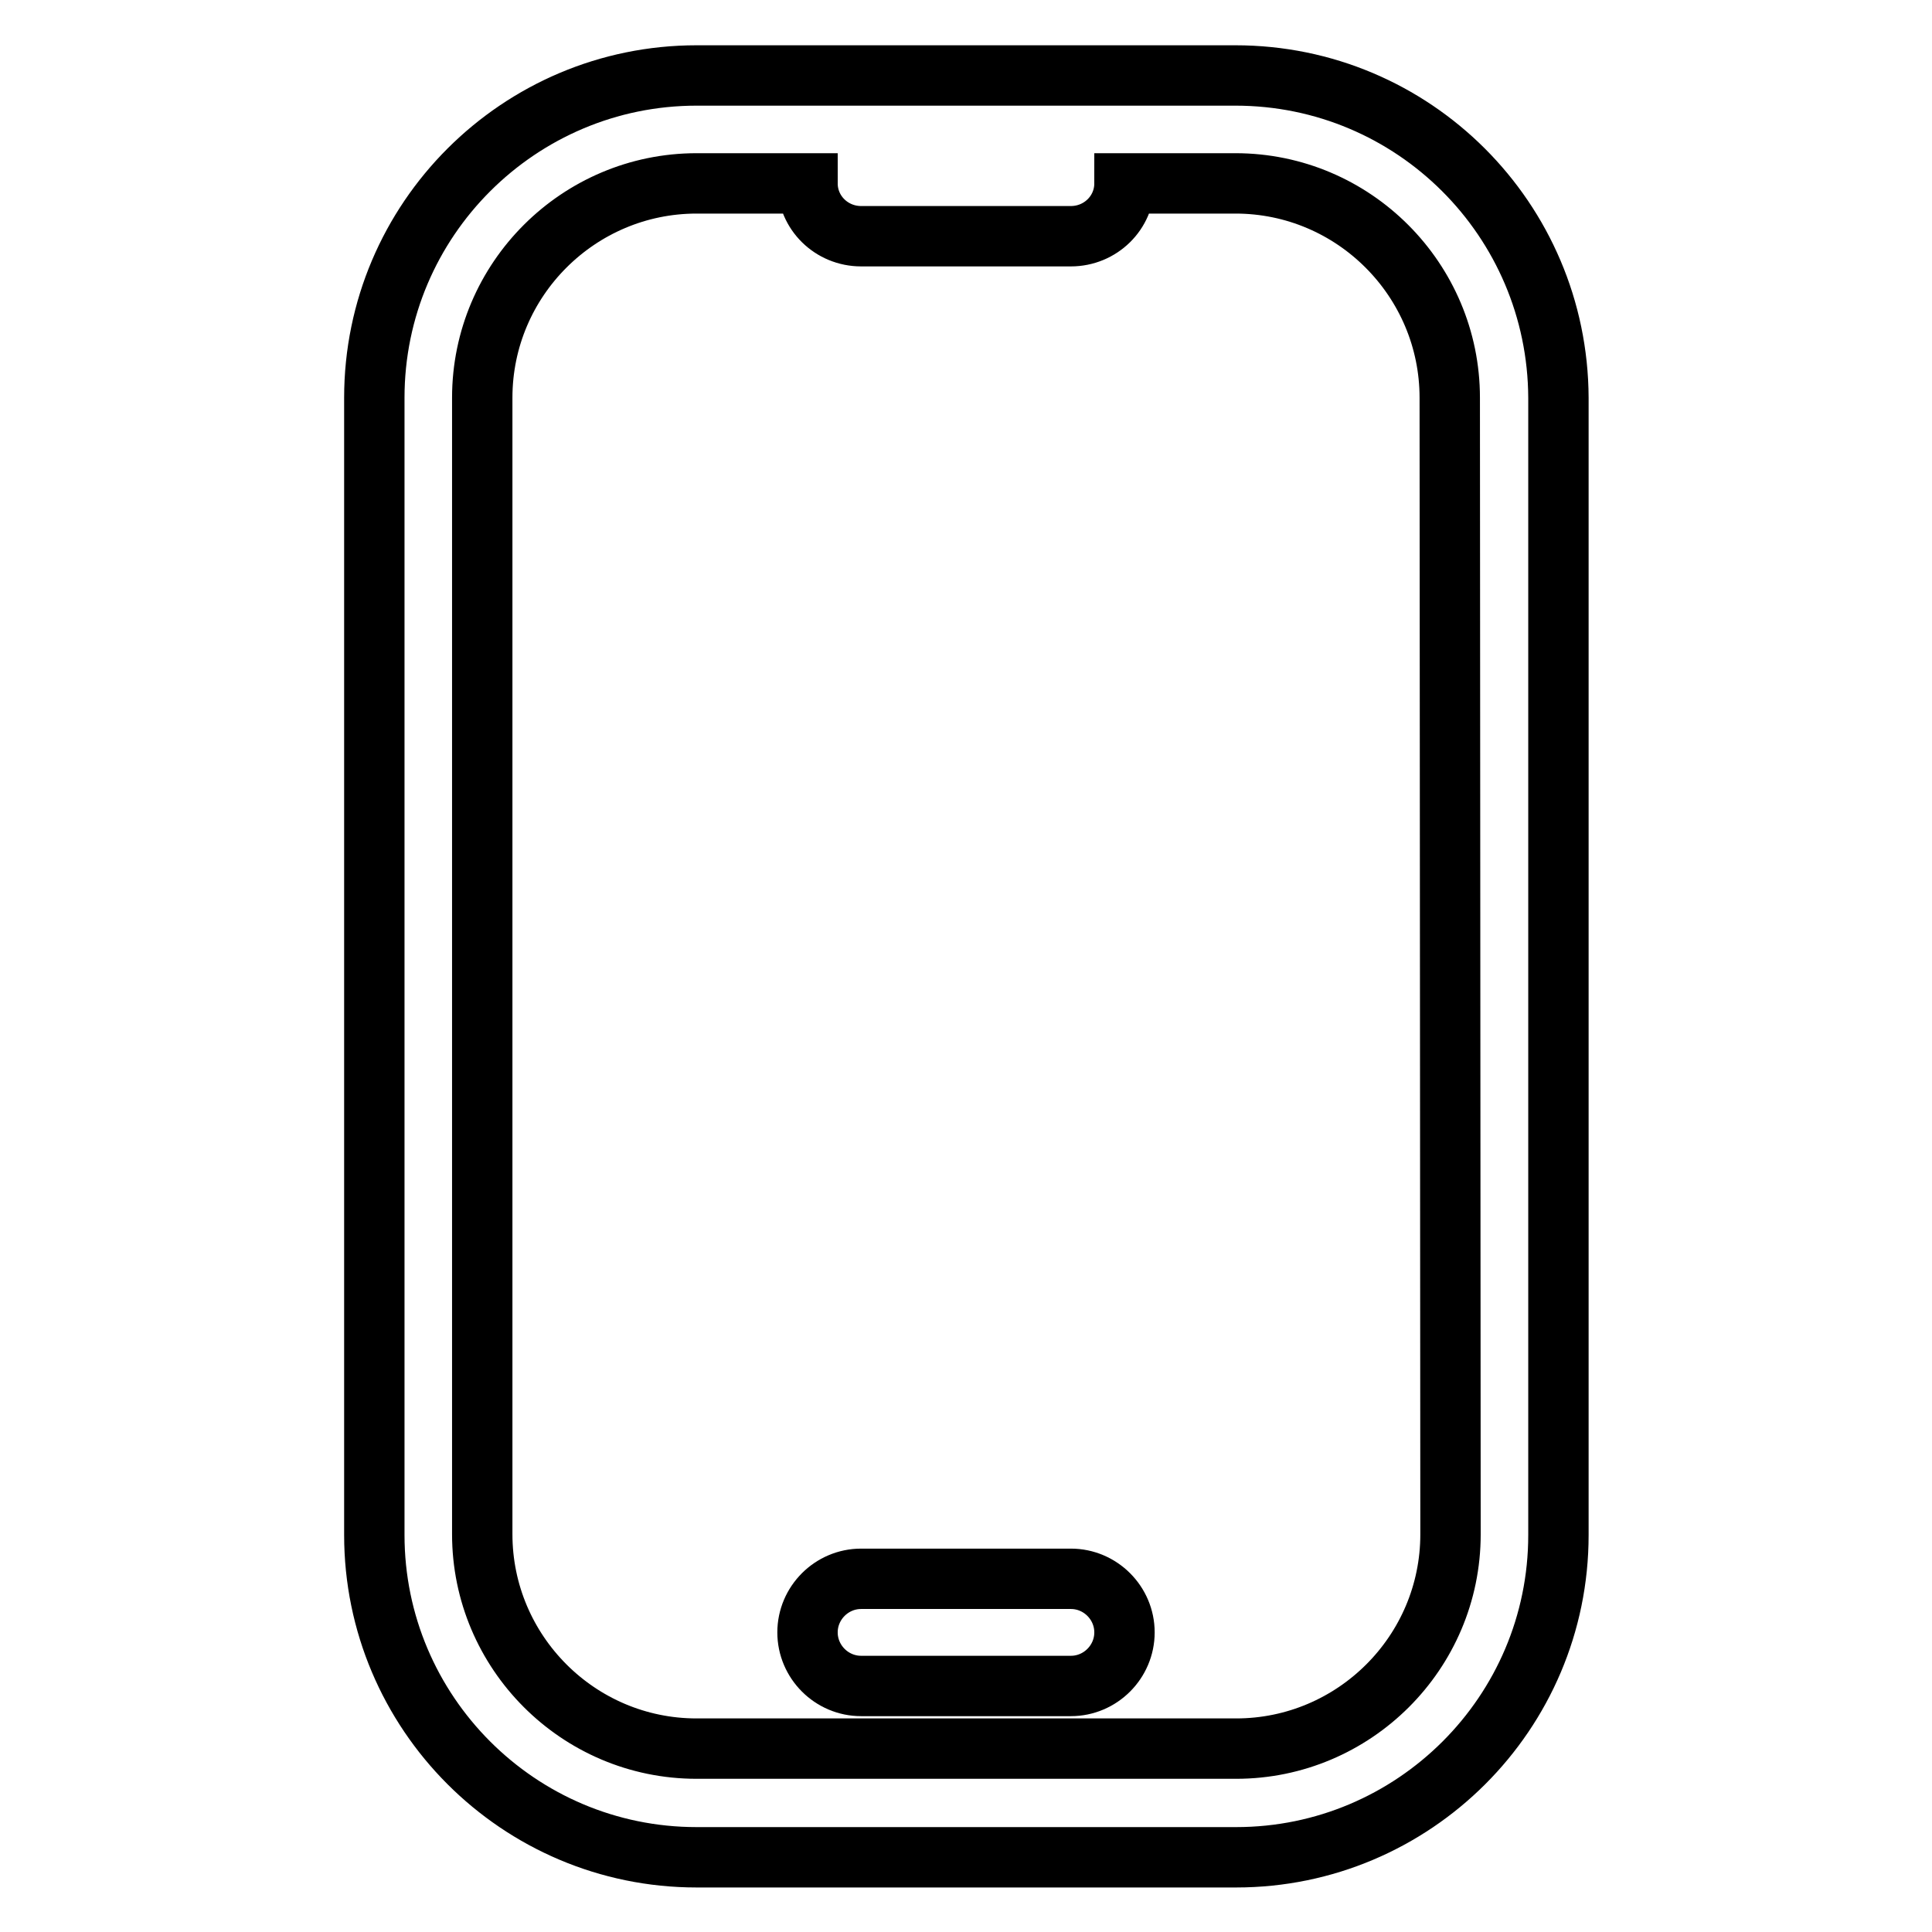 <?xml version="1.0" encoding="utf-8"?>
<!-- Svg Vector Icons : http://www.onlinewebfonts.com/icon -->
<!DOCTYPE svg PUBLIC "-//W3C//DTD SVG 1.1//EN" "http://www.w3.org/Graphics/SVG/1.1/DTD/svg11.dtd">
<svg version="1.1" xmlns="http://www.w3.org/2000/svg" xmlns:xlink="http://www.w3.org/1999/xlink" x="0px" y="0px" viewBox="0 0 256 256" enable-background="new 0 0 256 256" xml:space="preserve">
<g> <path stroke-width="8" fill-opacity="0" stroke="#000000"  d="M163.7,10H92.3c-23.5,0-42.7,19.1-42.7,42.7v150.7c0,23.5,19.1,42.7,42.7,42.7h71.5 c23.5,0,42.7-19.1,42.7-42.7V52.7C206.4,29.1,187.3,10,163.7,10z M192.2,203.3c0,15.7-12.8,28.4-28.4,28.4H92.3 c-15.7,0-28.4-12.8-28.4-28.4V52.7c0-15.7,12.8-28.4,28.4-28.4H107c0,3.9,3.2,7,7.1,7h27.8c3.9,0,7.1-3.1,7.1-7h14.7 c15.7,0,28.4,12.8,28.4,28.4L192.2,203.3L192.2,203.3z"/> <path stroke-width="8" fill-opacity="0" stroke="#000000"  d="M141.9,209.2h-27.8c-3.9,0-7.1,3.2-7.1,7.1c0,3.9,3.2,7.1,7.1,7.1h27.8c3.9,0,7.1-3.2,7.1-7.1 C149,212.4,145.8,209.2,141.9,209.2z"/></g>
</svg>